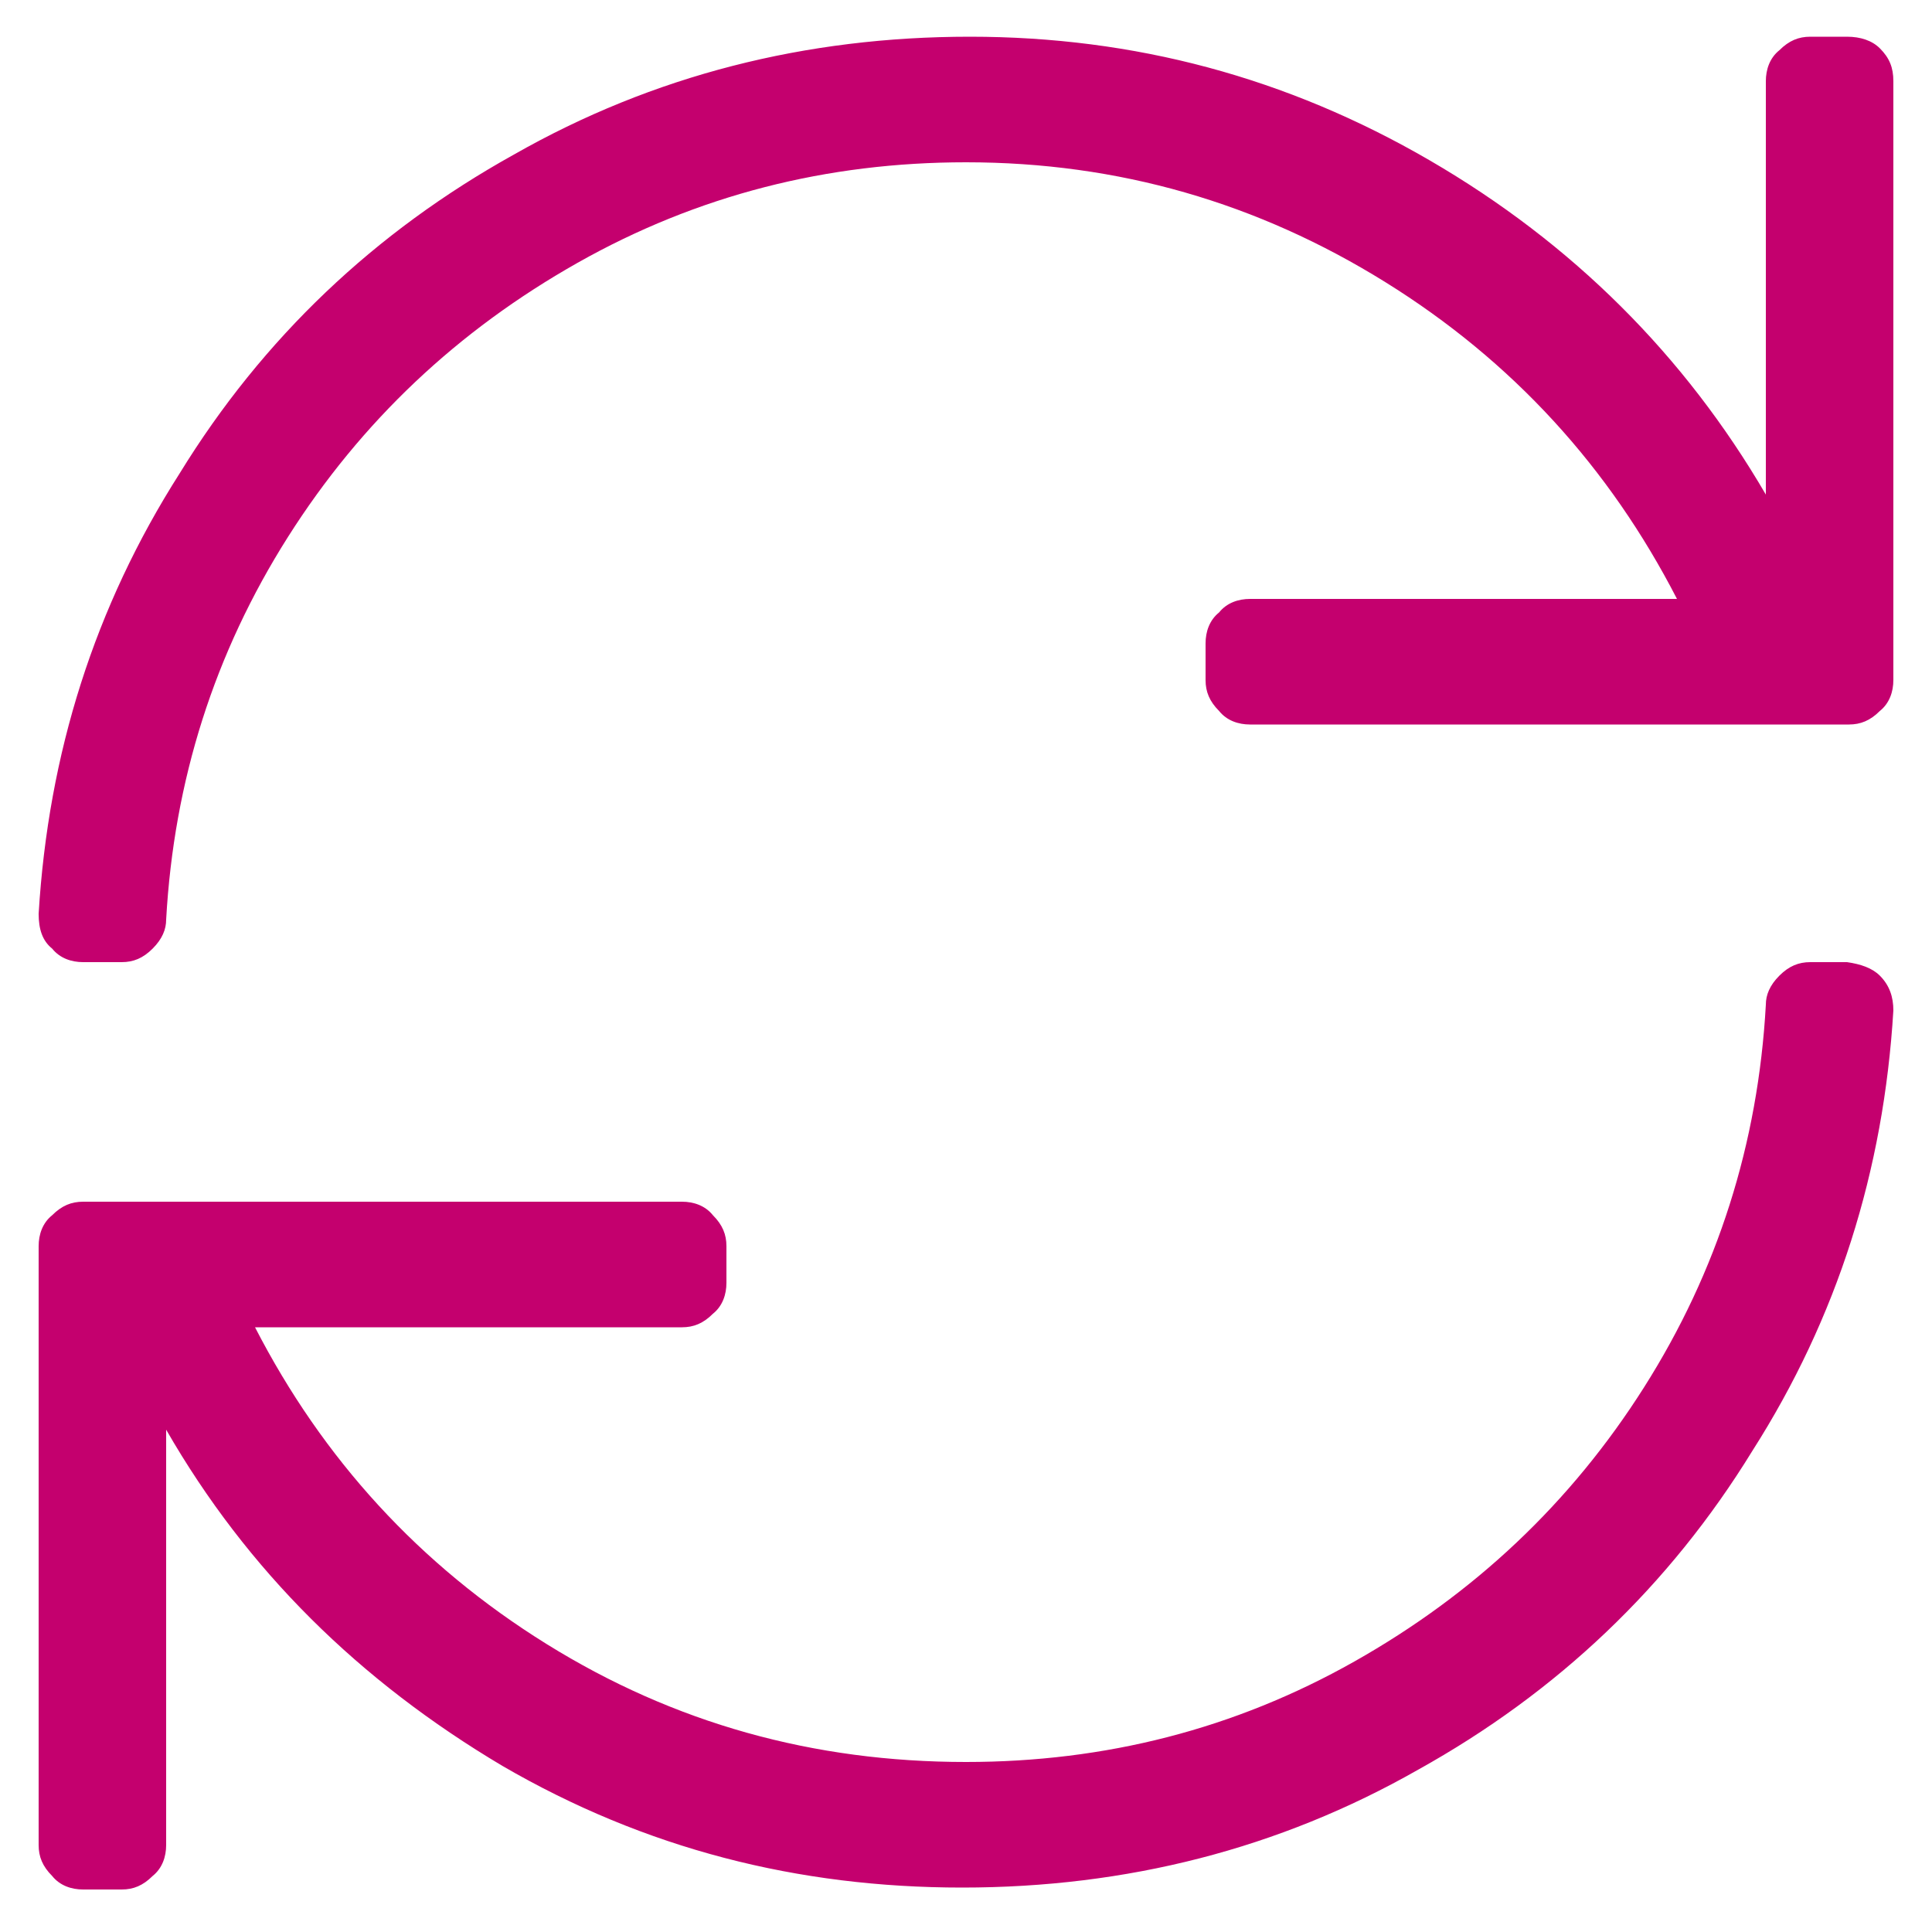 <?xml version="1.0" encoding="utf-8"?>
<!-- Generator: Adobe Illustrator 23.0.2, SVG Export Plug-In . SVG Version: 6.00 Build 0)  -->
<svg version="1.1" id="Layer_1" xmlns="http://www.w3.org/2000/svg" xmlns:xlink="http://www.w3.org/1999/xlink" x="0px" y="0px"
	 viewBox="0 0 100 100" style="enable-background:new 0 0 100 100;" xml:space="preserve">
<style type="text/css">
	.st0{fill:#C4006E;}
</style>
<g>
	<path class="st0" d="M97.3,2.5C97.8,3,98,3.5,98,4.2v31c0,0.6-0.2,1.2-0.7,1.6c-0.5,0.5-1,0.7-1.6,0.7h-31c-0.6,0-1.2-0.2-1.6-0.7
		c-0.5-0.5-0.7-1-0.7-1.6v-1.9c0-0.6,0.2-1.2,0.7-1.6c0.4-0.5,1-0.7,1.6-0.7h22.1c-3.5-6.8-8.5-12.3-15.1-16.4
		C65.1,10.5,57.9,8.4,50,8.4c-7.2,0-13.9,1.7-20.1,5.2s-11.2,8.2-15,14.2c-3.8,6-5.9,12.6-6.3,19.8c0,0.5-0.2,1-0.7,1.5
		c-0.5,0.5-1,0.7-1.6,0.7H4.3c-0.6,0-1.2-0.2-1.6-0.7C2.2,48.7,2,48.1,2,47.3c0.5-8.3,2.9-15.9,7.3-22.8C13.6,17.5,19.4,12,26.6,8
		c7.2-4.1,15.1-6.1,23.6-6.1S66.6,4,74,8.3c7.4,4.3,13.2,10.1,17.4,17.3V4.2c0-0.6,0.2-1.2,0.7-1.6c0.5-0.5,1-0.7,1.6-0.7h1.9
		C96.3,1.9,96.9,2.1,97.3,2.5z M97.3,50.5c0.5,0.5,0.7,1.1,0.7,1.8c-0.5,8.3-2.9,15.9-7.3,22.8c-4.3,7-10.1,12.5-17.3,16.5
		c-7.2,4.1-15.1,6.1-23.6,6.1S33.4,95.7,26,91.4C18.6,87,12.8,81.3,8.6,74v21.5c0,0.6-0.2,1.2-0.7,1.6c-0.5,0.5-1,0.7-1.6,0.7H4.3
		c-0.6,0-1.2-0.2-1.6-0.7c-0.5-0.5-0.7-1-0.7-1.6v-31c0-0.6,0.2-1.2,0.7-1.6c0.5-0.5,1-0.7,1.6-0.7h31c0.6,0,1.2,0.2,1.6,0.7
		c0.5,0.5,0.7,1,0.7,1.6v1.9c0,0.6-0.2,1.2-0.7,1.6c-0.5,0.5-1,0.7-1.6,0.7H13.2c3.5,6.8,8.5,12.3,15.1,16.4s13.8,6.1,21.7,6.1
		c7.2,0,13.9-1.7,20.1-5.2c6.2-3.5,11.2-8.2,15-14.2c3.8-6,5.9-12.6,6.3-19.8c0-0.5,0.2-1,0.7-1.5c0.5-0.5,1-0.7,1.6-0.7h1.9
		C96.3,49.9,96.9,50.1,97.3,50.5z"/>
</g>
</svg>
